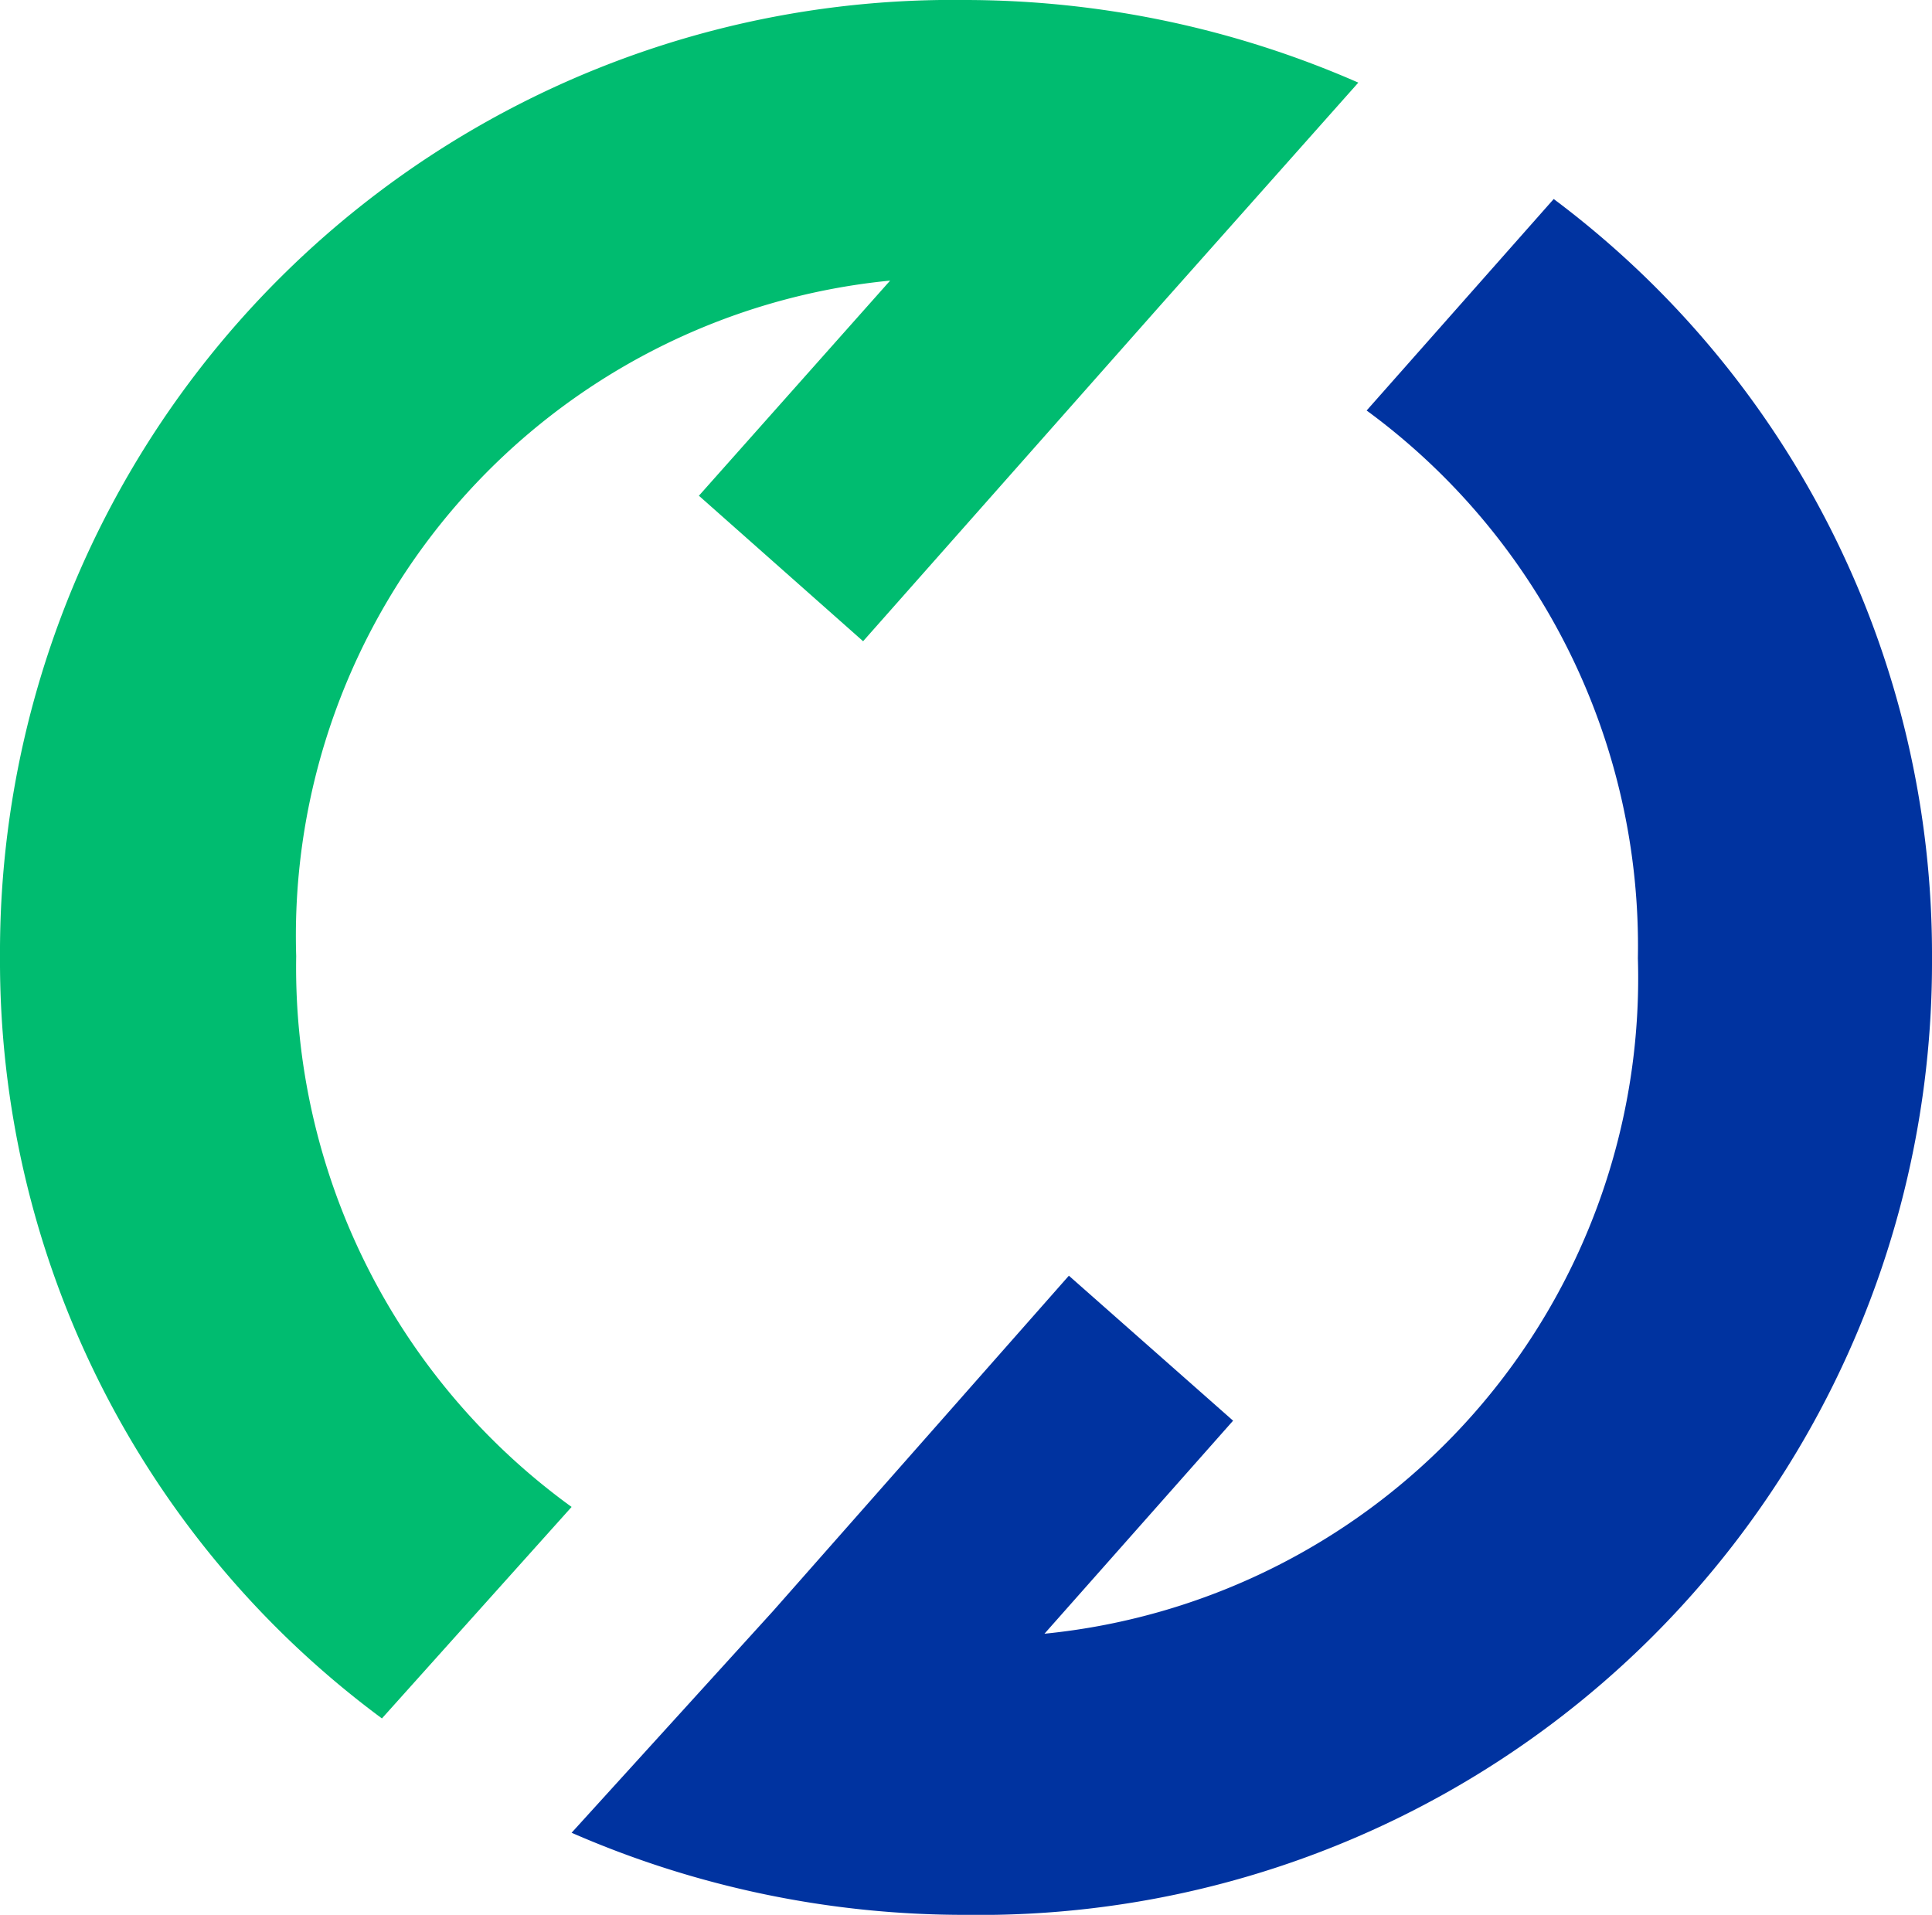 <svg xmlns="http://www.w3.org/2000/svg" viewBox="0 0 37.18 36.85"><defs><style>.cls-1{fill:#0033a0;}.cls-2{fill:#00bc70;}</style></defs><title>Fichier 1</title><g id="Calque_2" data-name="Calque 2"><g id="Calque_1-2" data-name="Calque 1"><path class="cls-1" d="M29.9,3.83,26.3,7.9a12.78,12.78,0,0,1,5.22,10.54,12.68,12.68,0,0,1-11.42,13l3.63-4.1-3.16-2.79L14.88,31h0L11,35.27h0a18.88,18.88,0,0,0,7.59,1.58A18.33,18.33,0,0,0,37.18,18.44,18.15,18.15,0,0,0,29.9,3.83Z"/><path class="cls-2" d="M18.56,0A18.33,18.33,0,0,0,0,18.41,18.13,18.13,0,0,0,7.35,33.07L11,29a12.82,12.82,0,0,1-5.3-10.6,12.67,12.67,0,0,1,11.43-13L13.45,9.54l3.16,2.8L22.3,5.91h0l3.84-4.32h0A18.88,18.88,0,0,0,18.56,0Z"/></g></g></svg>